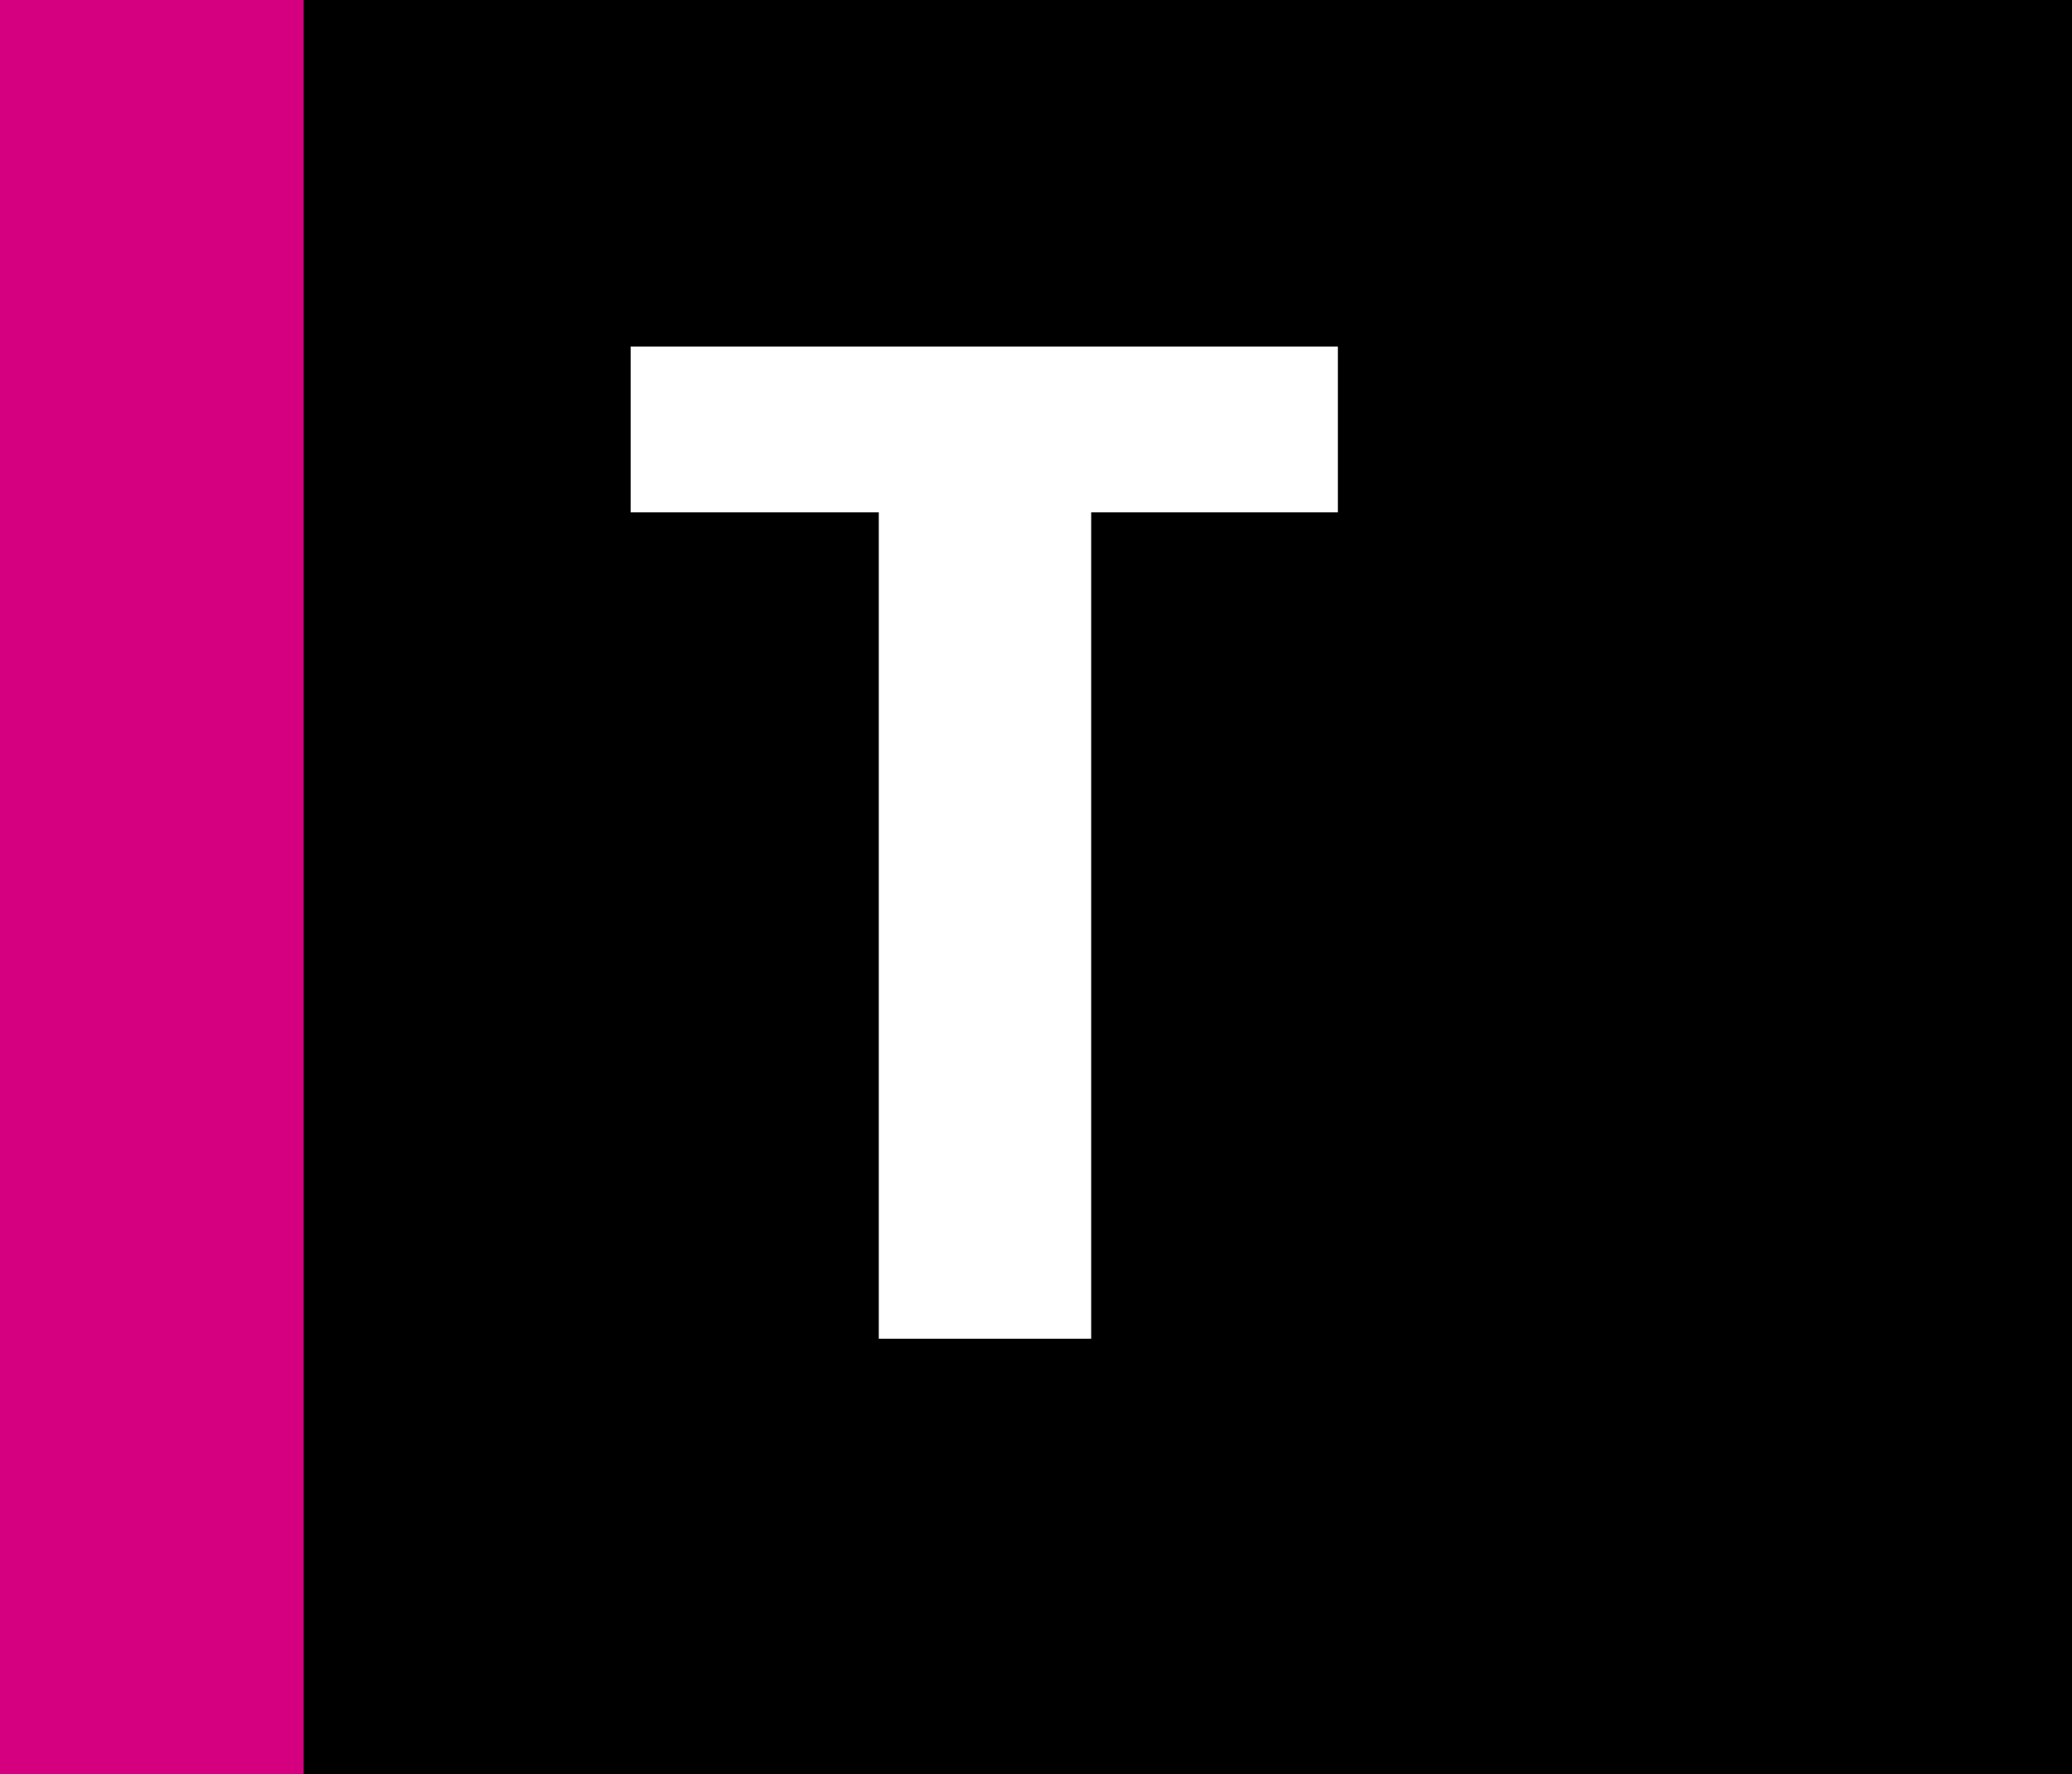 <svg xml:space="preserve" width="116.812" height="100" xmlns="http://www.w3.org/2000/svg"><rect width="100%" height="100%" fill="#333333" stroke="none"/><path style="fill:#d4007f;fill-opacity:1;fill-rule:nonzero;stroke:none;stroke-width:8.298" d="M0 199.01v100h77.12v-100z" transform="translate(0 -199.01)"/><path d="M17.12 299.01h99.692v-100H17.12Z" style="fill:#000;fill-opacity:1;fill-rule:nonzero;stroke:none;stroke-width:8.298" transform="translate(0 -199.01)"/><path d="M49.543 227.889h-13.99v-9.344h39.872v9.344H61.517v46.577H49.543Z" style="fill:#fff;fill-opacity:1;fill-rule:nonzero;stroke:none;stroke-width:8.298" transform="translate(0 -199.01)"/></svg>